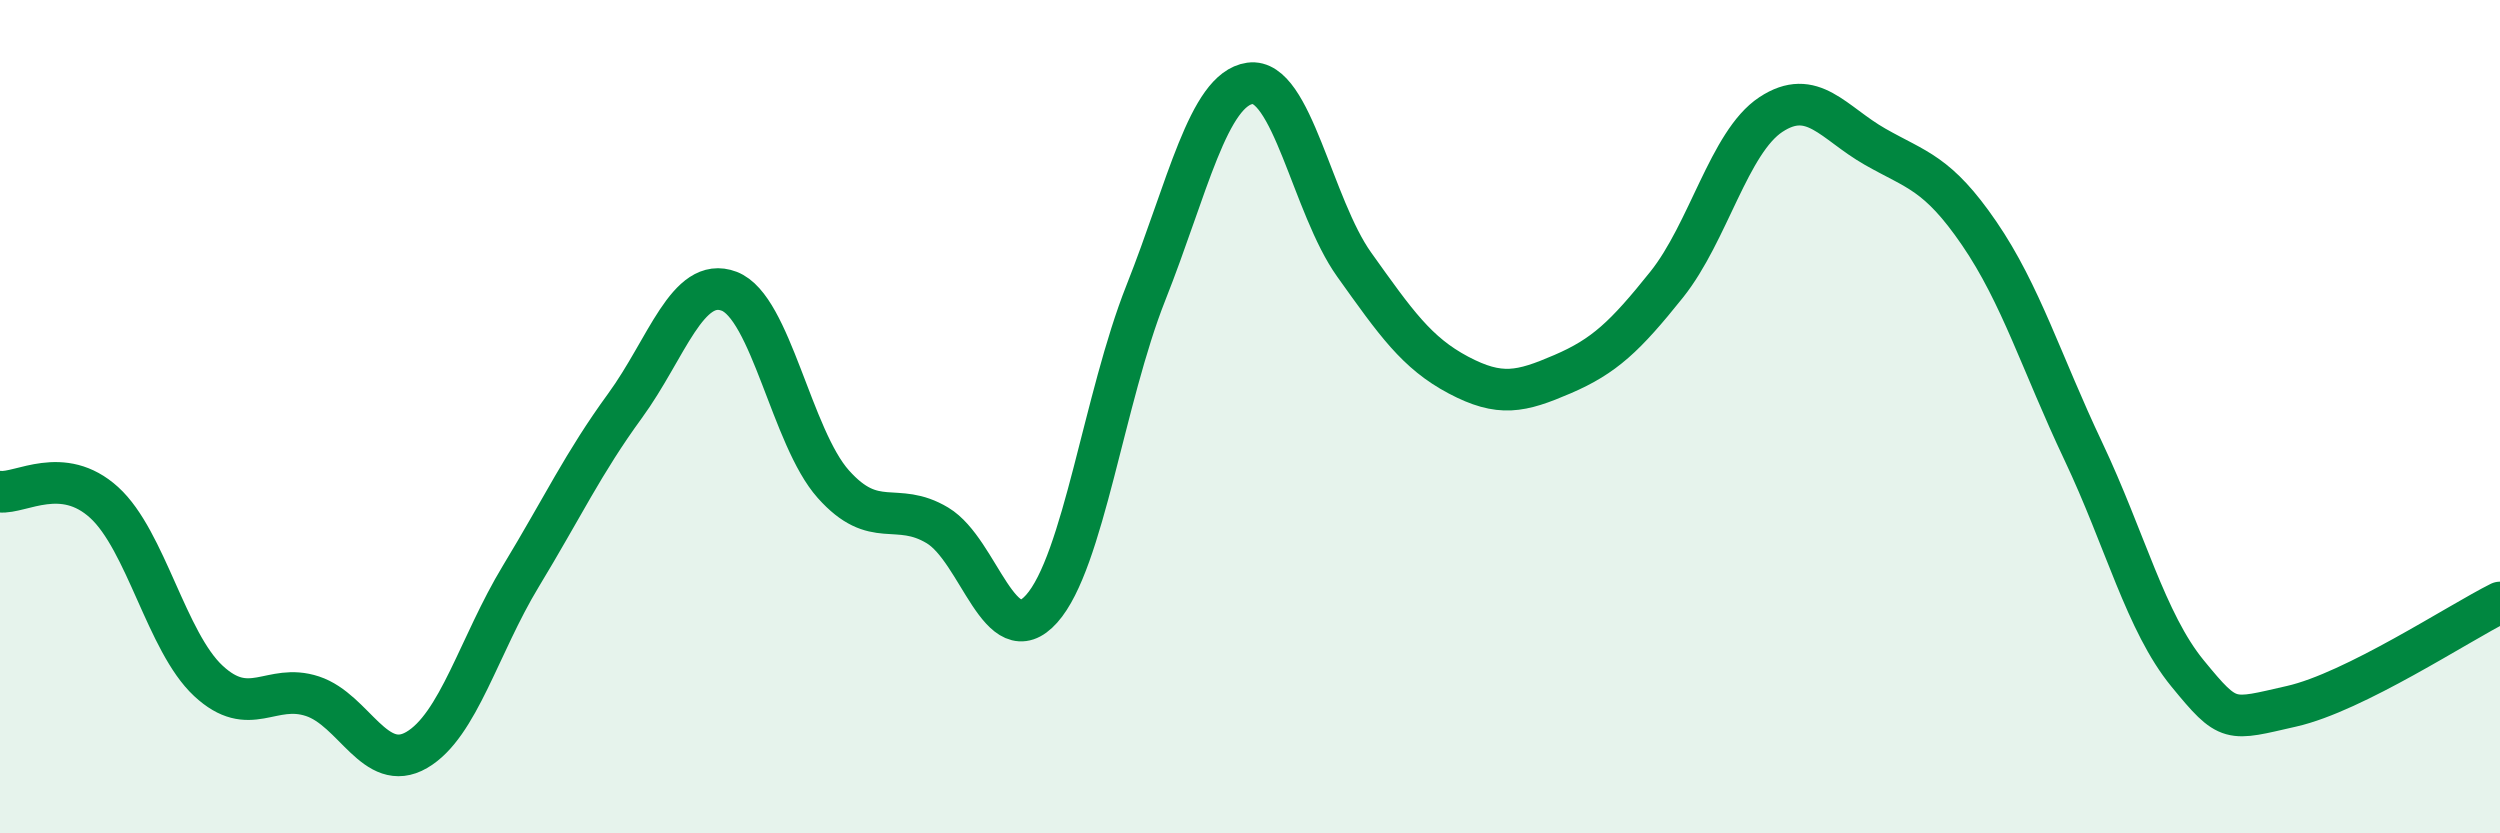 
    <svg width="60" height="20" viewBox="0 0 60 20" xmlns="http://www.w3.org/2000/svg">
      <path
        d="M 0,11.8 C 0.5,11.85 1.5,11.15 2.5,12.06 C 3.5,12.97 4,15.41 5,16.34 C 6,17.27 6.5,16.38 7.5,16.71 C 8.5,17.04 9,18.58 10,18 C 11,17.42 11.5,15.48 12.5,13.83 C 13.5,12.18 14,11.11 15,9.74 C 16,8.37 16.5,6.61 17.5,6.99 C 18.5,7.37 19,10.5 20,11.62 C 21,12.74 21.5,12.01 22.5,12.61 C 23.5,13.21 24,15.73 25,14.61 C 26,13.49 26.5,9.55 27.5,7.03 C 28.5,4.51 29,2.14 30,2 C 31,1.86 31.5,4.95 32.5,6.35 C 33.5,7.75 34,8.47 35,9 C 36,9.53 36.5,9.41 37.5,8.98 C 38.5,8.55 39,8.08 40,6.83 C 41,5.58 41.5,3.41 42.5,2.75 C 43.5,2.09 44,2.95 45,3.52 C 46,4.09 46.5,4.14 47.5,5.6 C 48.5,7.06 49,8.72 50,10.83 C 51,12.94 51.5,14.94 52.5,16.16 C 53.5,17.38 53.5,17.29 55,16.95 C 56.5,16.61 59,14.96 60,14.46L60 20L0 20Z"
        fill="#008740"
        opacity="0.1"
        stroke-linecap="round"
        stroke-linejoin="round"
      />
      <path
        d="M 0,11.8 C 0.5,11.85 1.5,11.15 2.5,12.06 C 3.5,12.97 4,15.41 5,16.34 C 6,17.27 6.5,16.38 7.5,16.71 C 8.5,17.04 9,18.58 10,18 C 11,17.42 11.5,15.48 12.5,13.83 C 13.5,12.18 14,11.11 15,9.74 C 16,8.37 16.5,6.61 17.5,6.99 C 18.5,7.37 19,10.5 20,11.62 C 21,12.74 21.5,12.01 22.5,12.61 C 23.5,13.21 24,15.73 25,14.61 C 26,13.49 26.5,9.55 27.5,7.03 C 28.5,4.51 29,2.14 30,2 C 31,1.86 31.5,4.95 32.5,6.35 C 33.5,7.75 34,8.47 35,9 C 36,9.53 36.5,9.41 37.5,8.98 C 38.5,8.55 39,8.08 40,6.83 C 41,5.58 41.5,3.41 42.5,2.75 C 43.5,2.09 44,2.95 45,3.52 C 46,4.09 46.5,4.14 47.5,5.6 C 48.5,7.06 49,8.72 50,10.83 C 51,12.94 51.5,14.94 52.5,16.16 C 53.5,17.38 53.5,17.29 55,16.95 C 56.5,16.61 59,14.96 60,14.46"
        stroke="#008740"
        stroke-width="1"
        fill="none"
        stroke-linecap="round"
        stroke-linejoin="round"
      />
    </svg>
  
